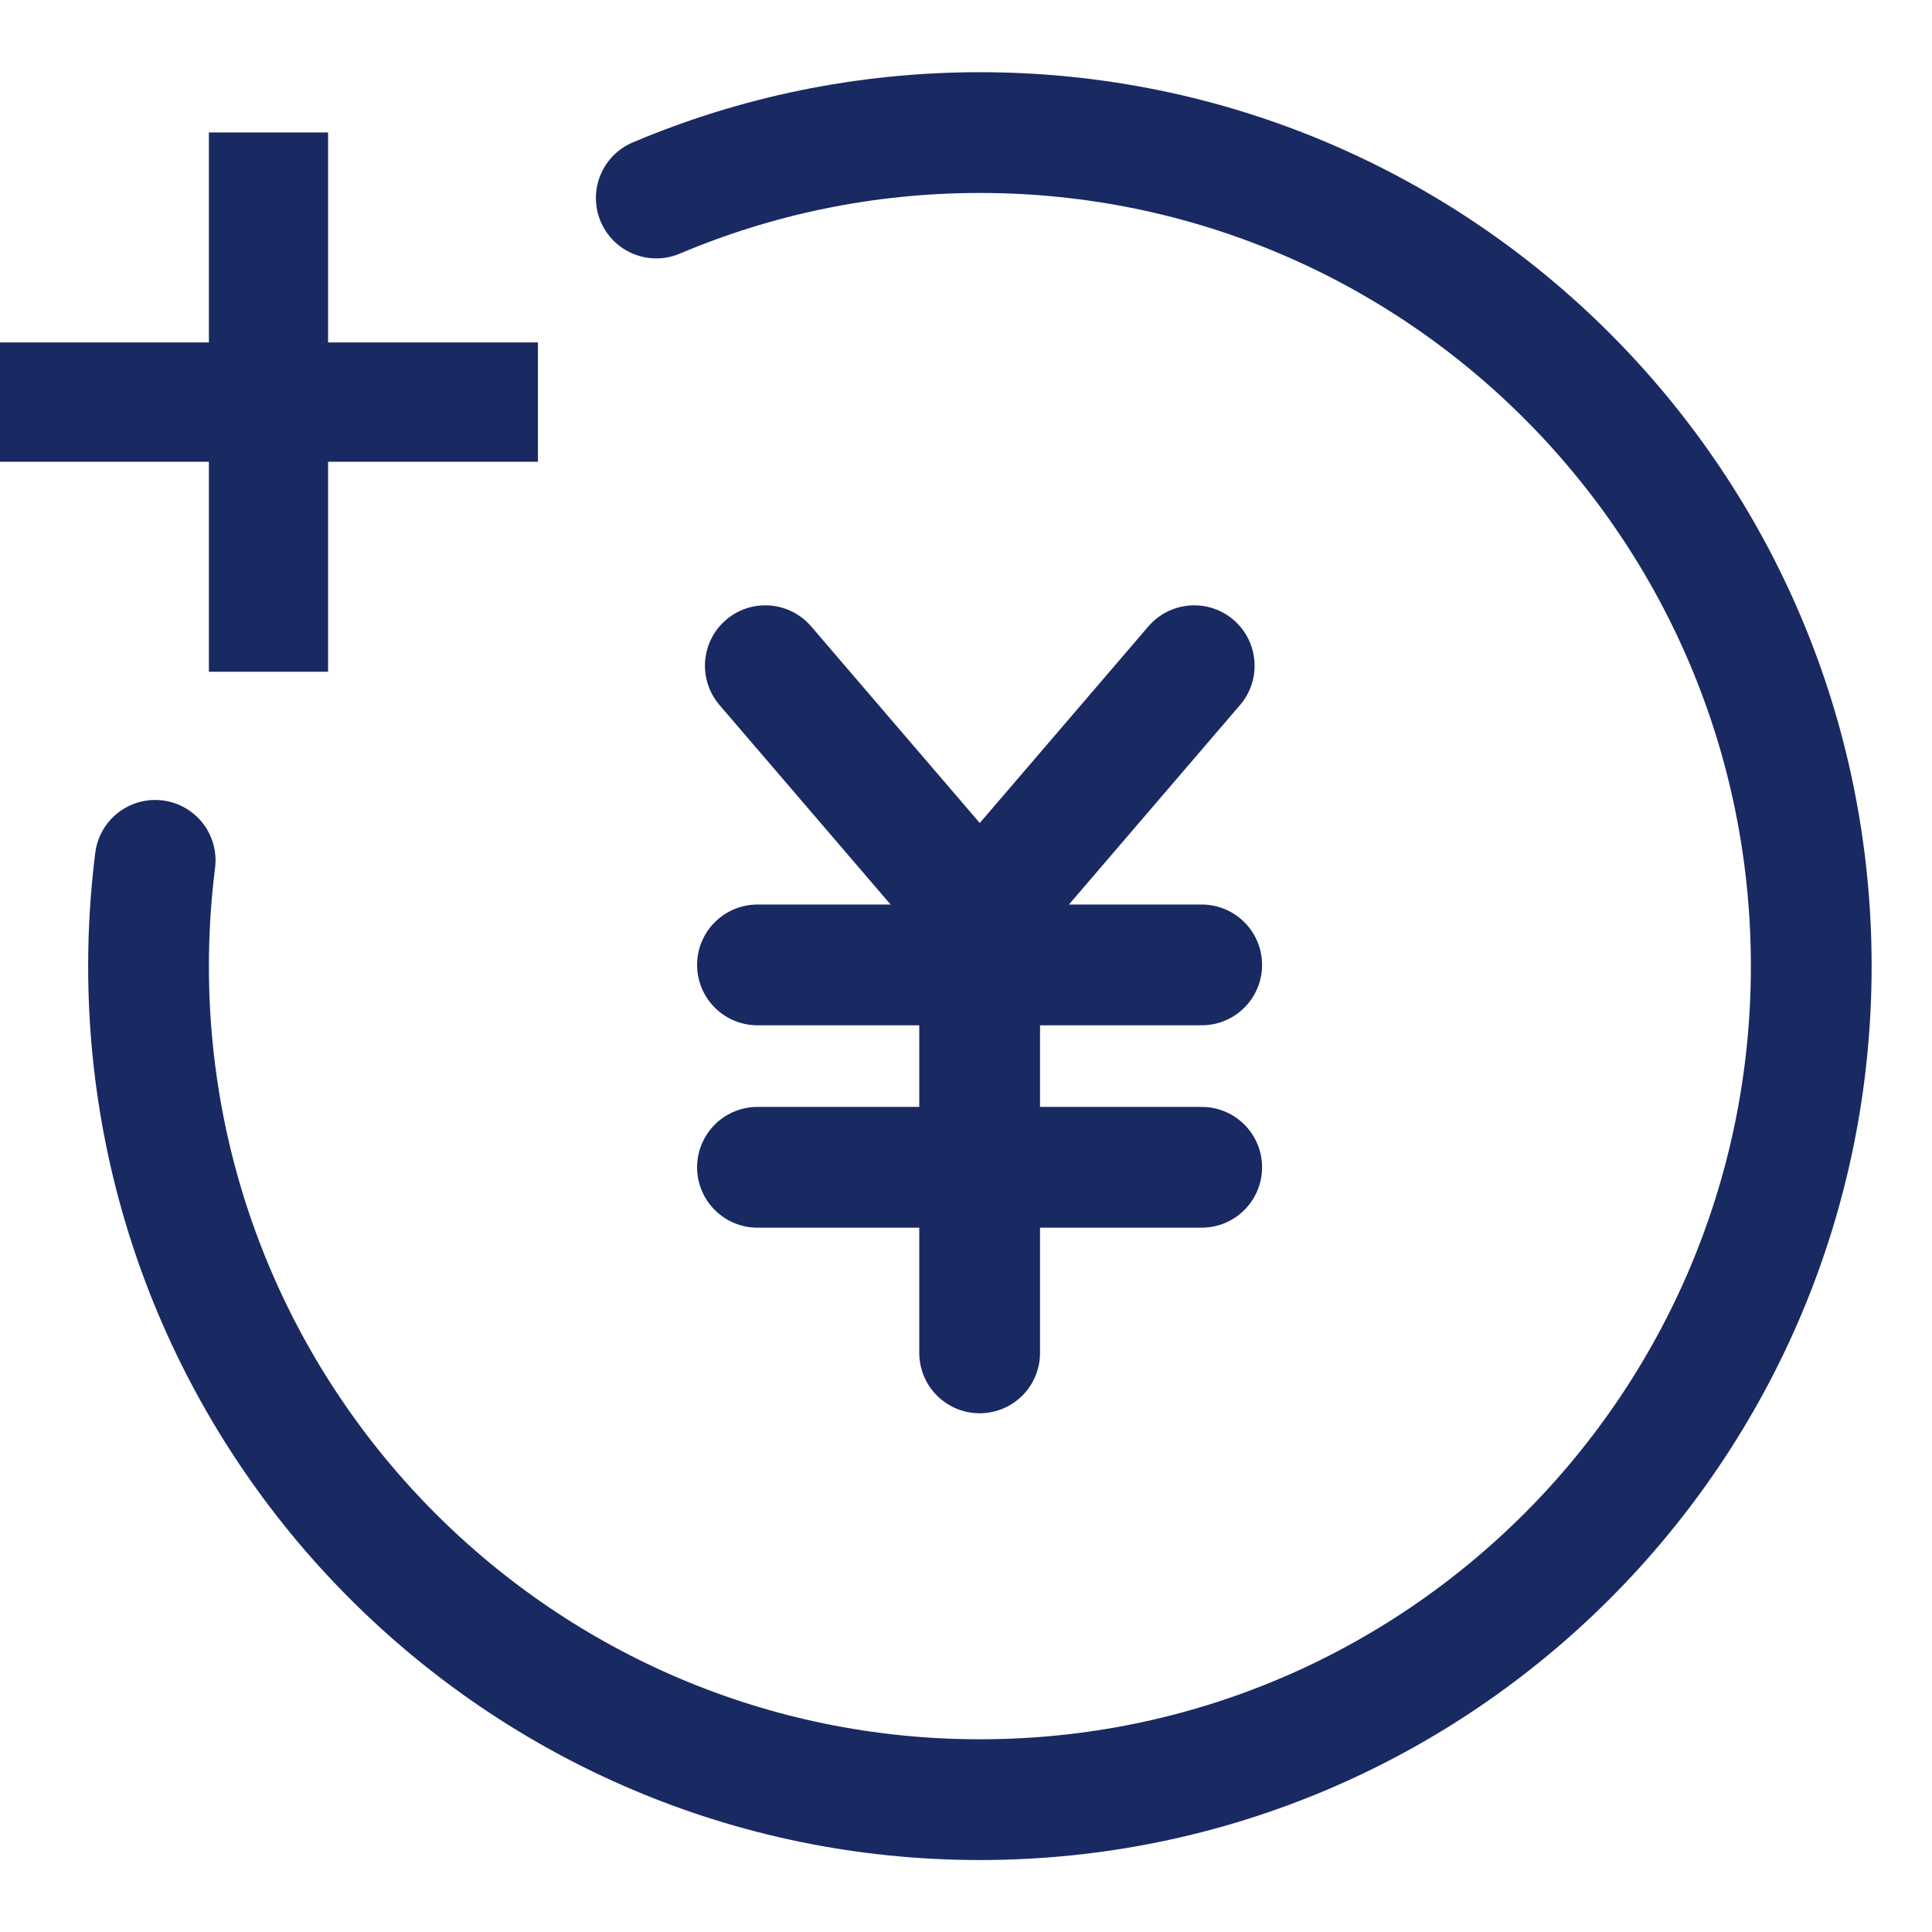 <svg width="16" height="16" viewBox="0 0 16 16" fill="none" xmlns="http://www.w3.org/2000/svg">
<path d="M5.435 1.64C6.259 1.291 7.165 1.098 8.115 1.098C11.918 1.098 15 4.188 15 8.001C15 11.813 11.918 14.904 8.115 14.904C4.313 14.904 1.23 11.813 1.23 8.001C1.23 7.704 1.249 7.411 1.285 7.125" stroke="#192962" stroke-linecap="round" stroke-linejoin="round"/>
<path d="M9.89 5.513L8.114 7.584L6.338 5.513" stroke="#192962" stroke-linecap="round" stroke-linejoin="round"/>
<path d="M6.273 7.991H9.952" stroke="#192962" stroke-linecap="round" stroke-linejoin="round"/>
<path d="M6.273 9.667H9.952" stroke="#192962" stroke-linecap="round" stroke-linejoin="round"/>
<path d="M8.113 7.721V11.204" stroke="#192962" stroke-linecap="round" stroke-linejoin="round"/>
<path d="M1.73 1.097L1.73 5.563H2.717V1.097H1.73Z" fill="#192962"/>
<path d="M0 3.824L4.455 3.824V2.836L0 2.836V3.824Z" fill="#192962"/>
</svg>
